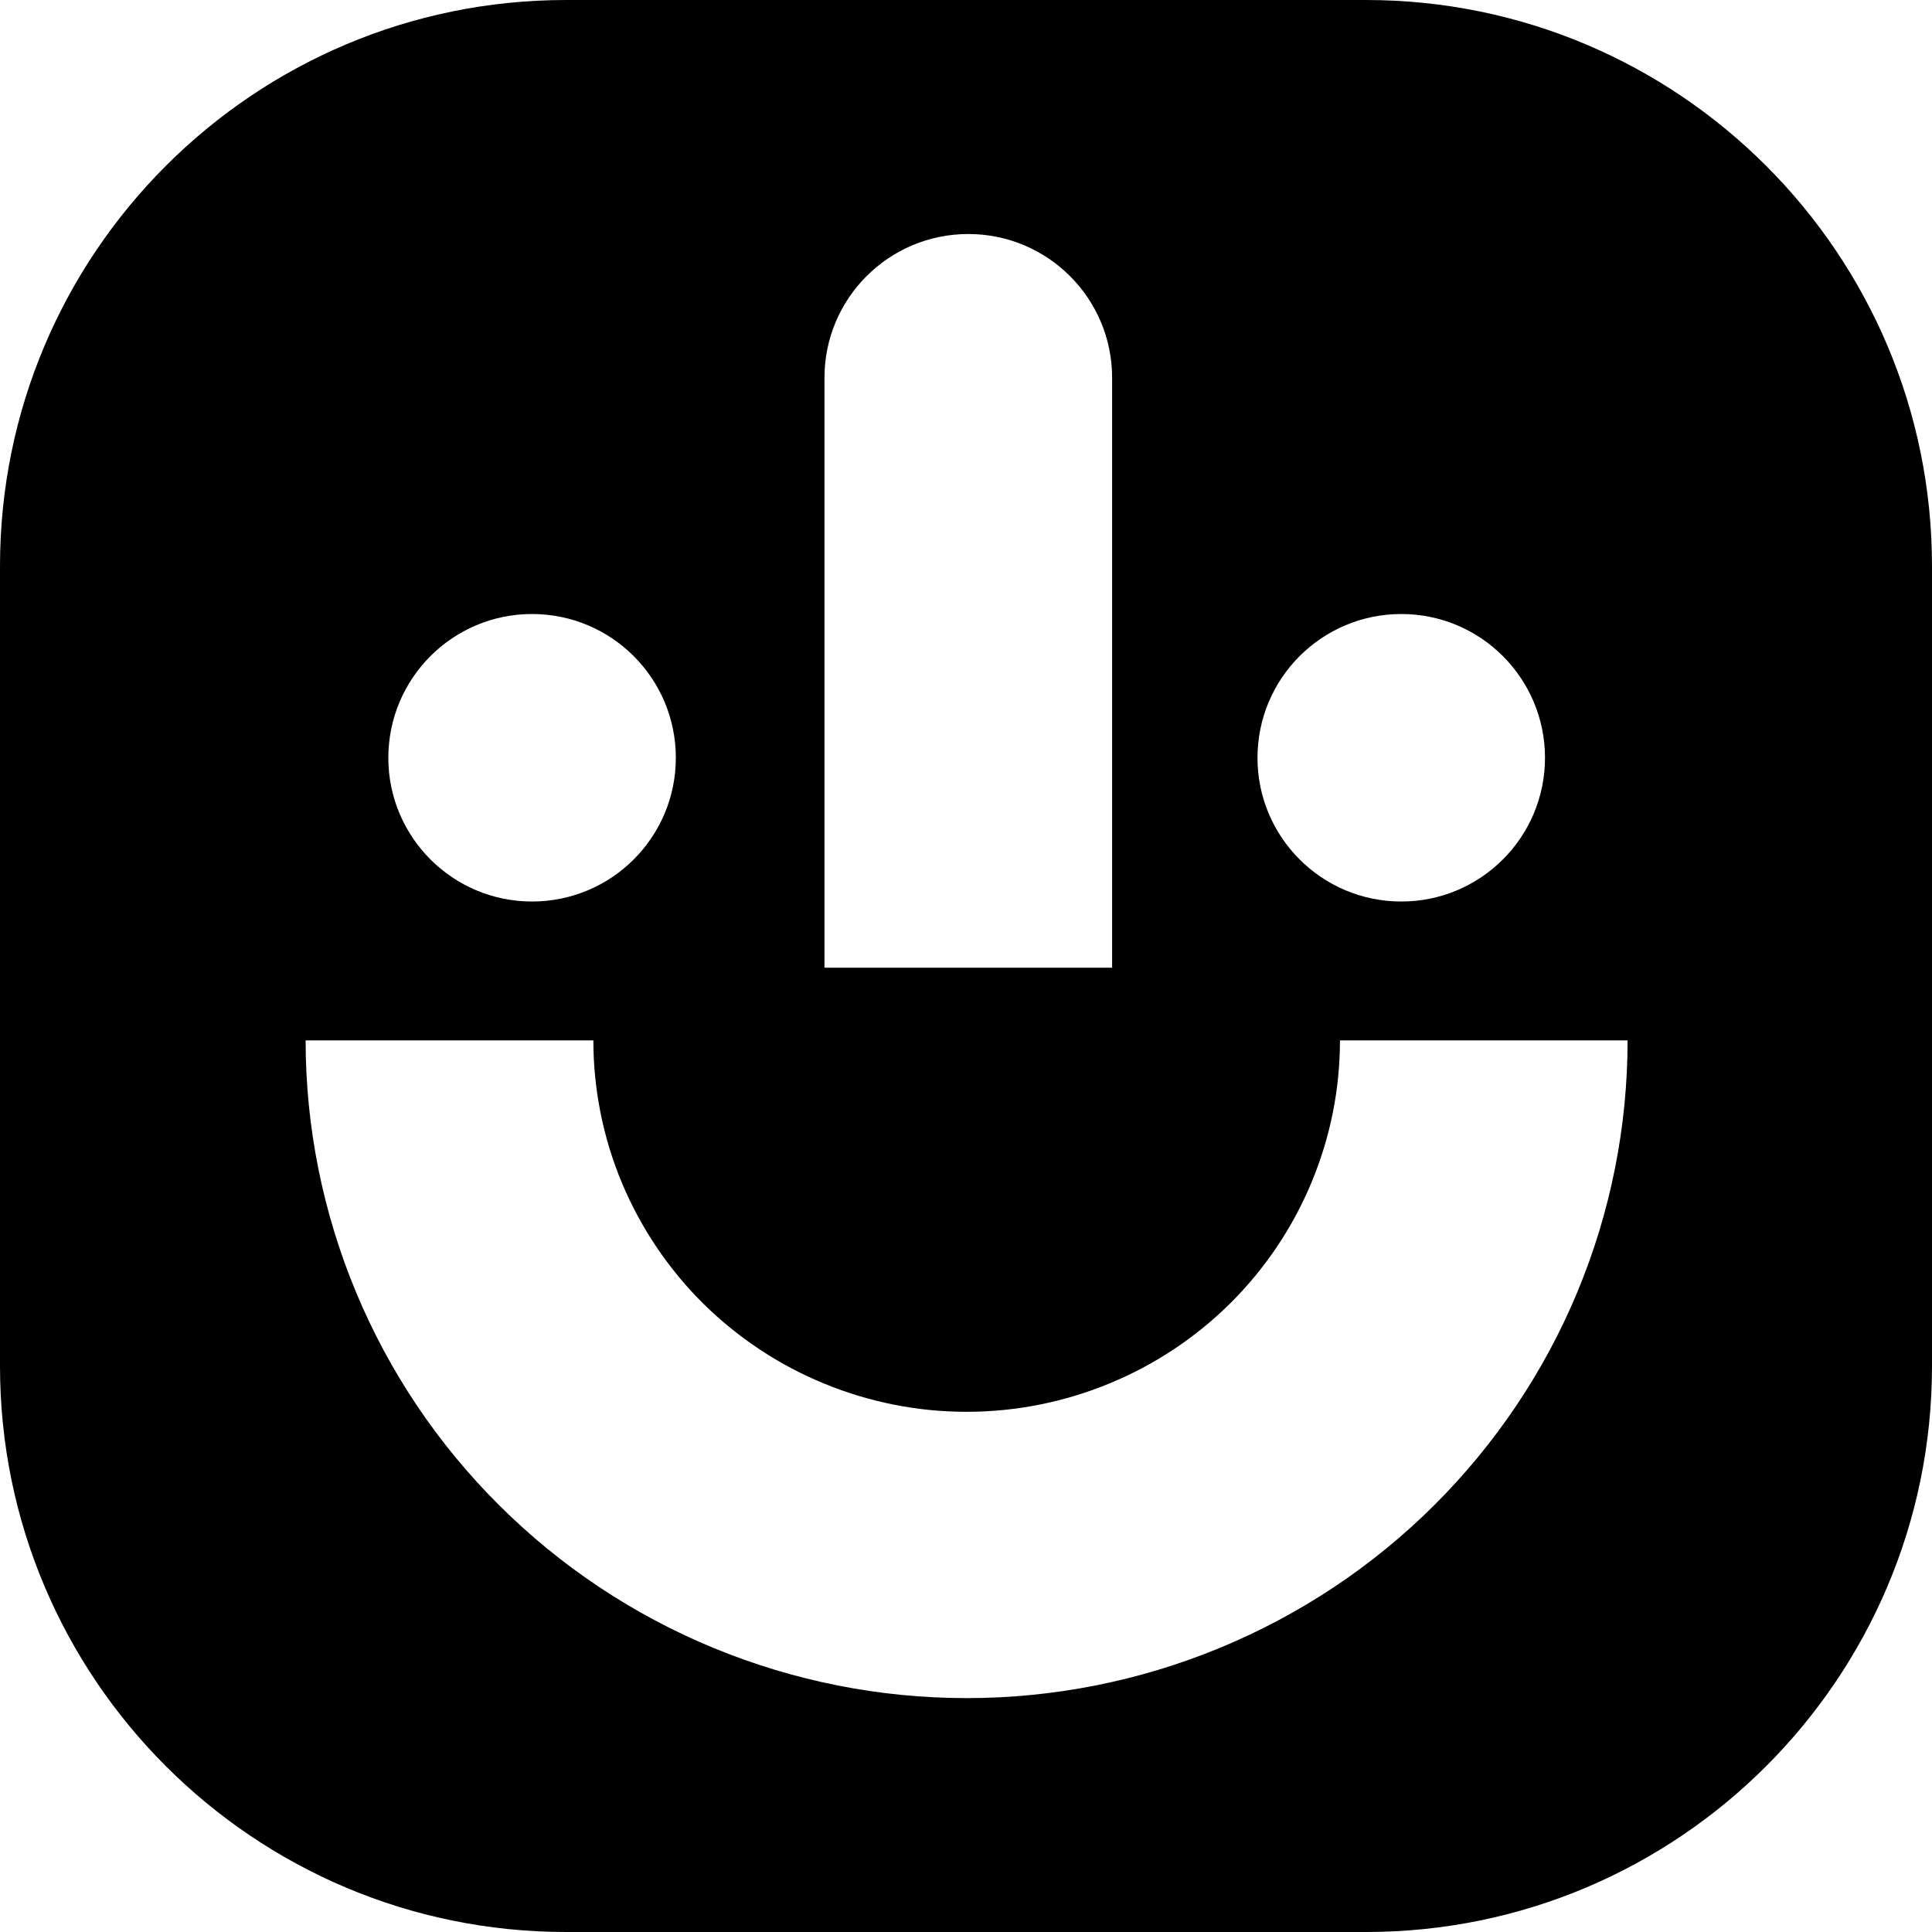 <svg clip-rule="evenodd" fill-rule="evenodd" stroke-linejoin="round" stroke-miterlimit="2" viewBox="0 0 16 16" xmlns="http://www.w3.org/2000/svg"><path d="m16 4.688c0-2.588-2.1-4.688-4.687-4.688h-6.625c-2.588 0-4.688 2.1-4.688 4.688v6.625c0 2.587 2.1 4.687 4.688 4.687h6.625c2.587 0 4.687-2.1 4.687-4.687zm-2.521 3.928c0 .715-.141 1.423-.416 2.084s-.679 1.261-1.187 1.767-1.112.907-1.776 1.181-1.376.415-2.095.415-1.43-.141-2.095-.415c-.664-.274-1.267-.675-1.775-1.181-.509-.506-.912-1.106-1.187-1.767s-.417-1.369-.417-2.084h2.383c0 .404.08.804.235 1.177.156.373.383.712.67.998.288.285.628.512 1.003.666.375.155.777.235 1.183.235s.808-.08 1.183-.235c.375-.154.716-.381 1.003-.666.287-.286.515-.625.67-.998.156-.373.236-.773.236-1.177zm-6.651-5.474c0-.005 0-.009 0-.014 0-.657.533-1.19 1.191-1.19s1.191.533 1.191 1.19v4.886h-2.382zm5.967 3.134c0 .657-.533 1.19-1.19 1.19-.658 0-1.191-.533-1.191-1.19 0-.658.533-1.191 1.191-1.191.657 0 1.19.533 1.19 1.191zm-7.198 0c0 .657-.533 1.19-1.191 1.19-.657 0-1.19-.533-1.19-1.19 0-.658.533-1.191 1.19-1.191.658 0 1.191.533 1.191 1.191z"/></svg>